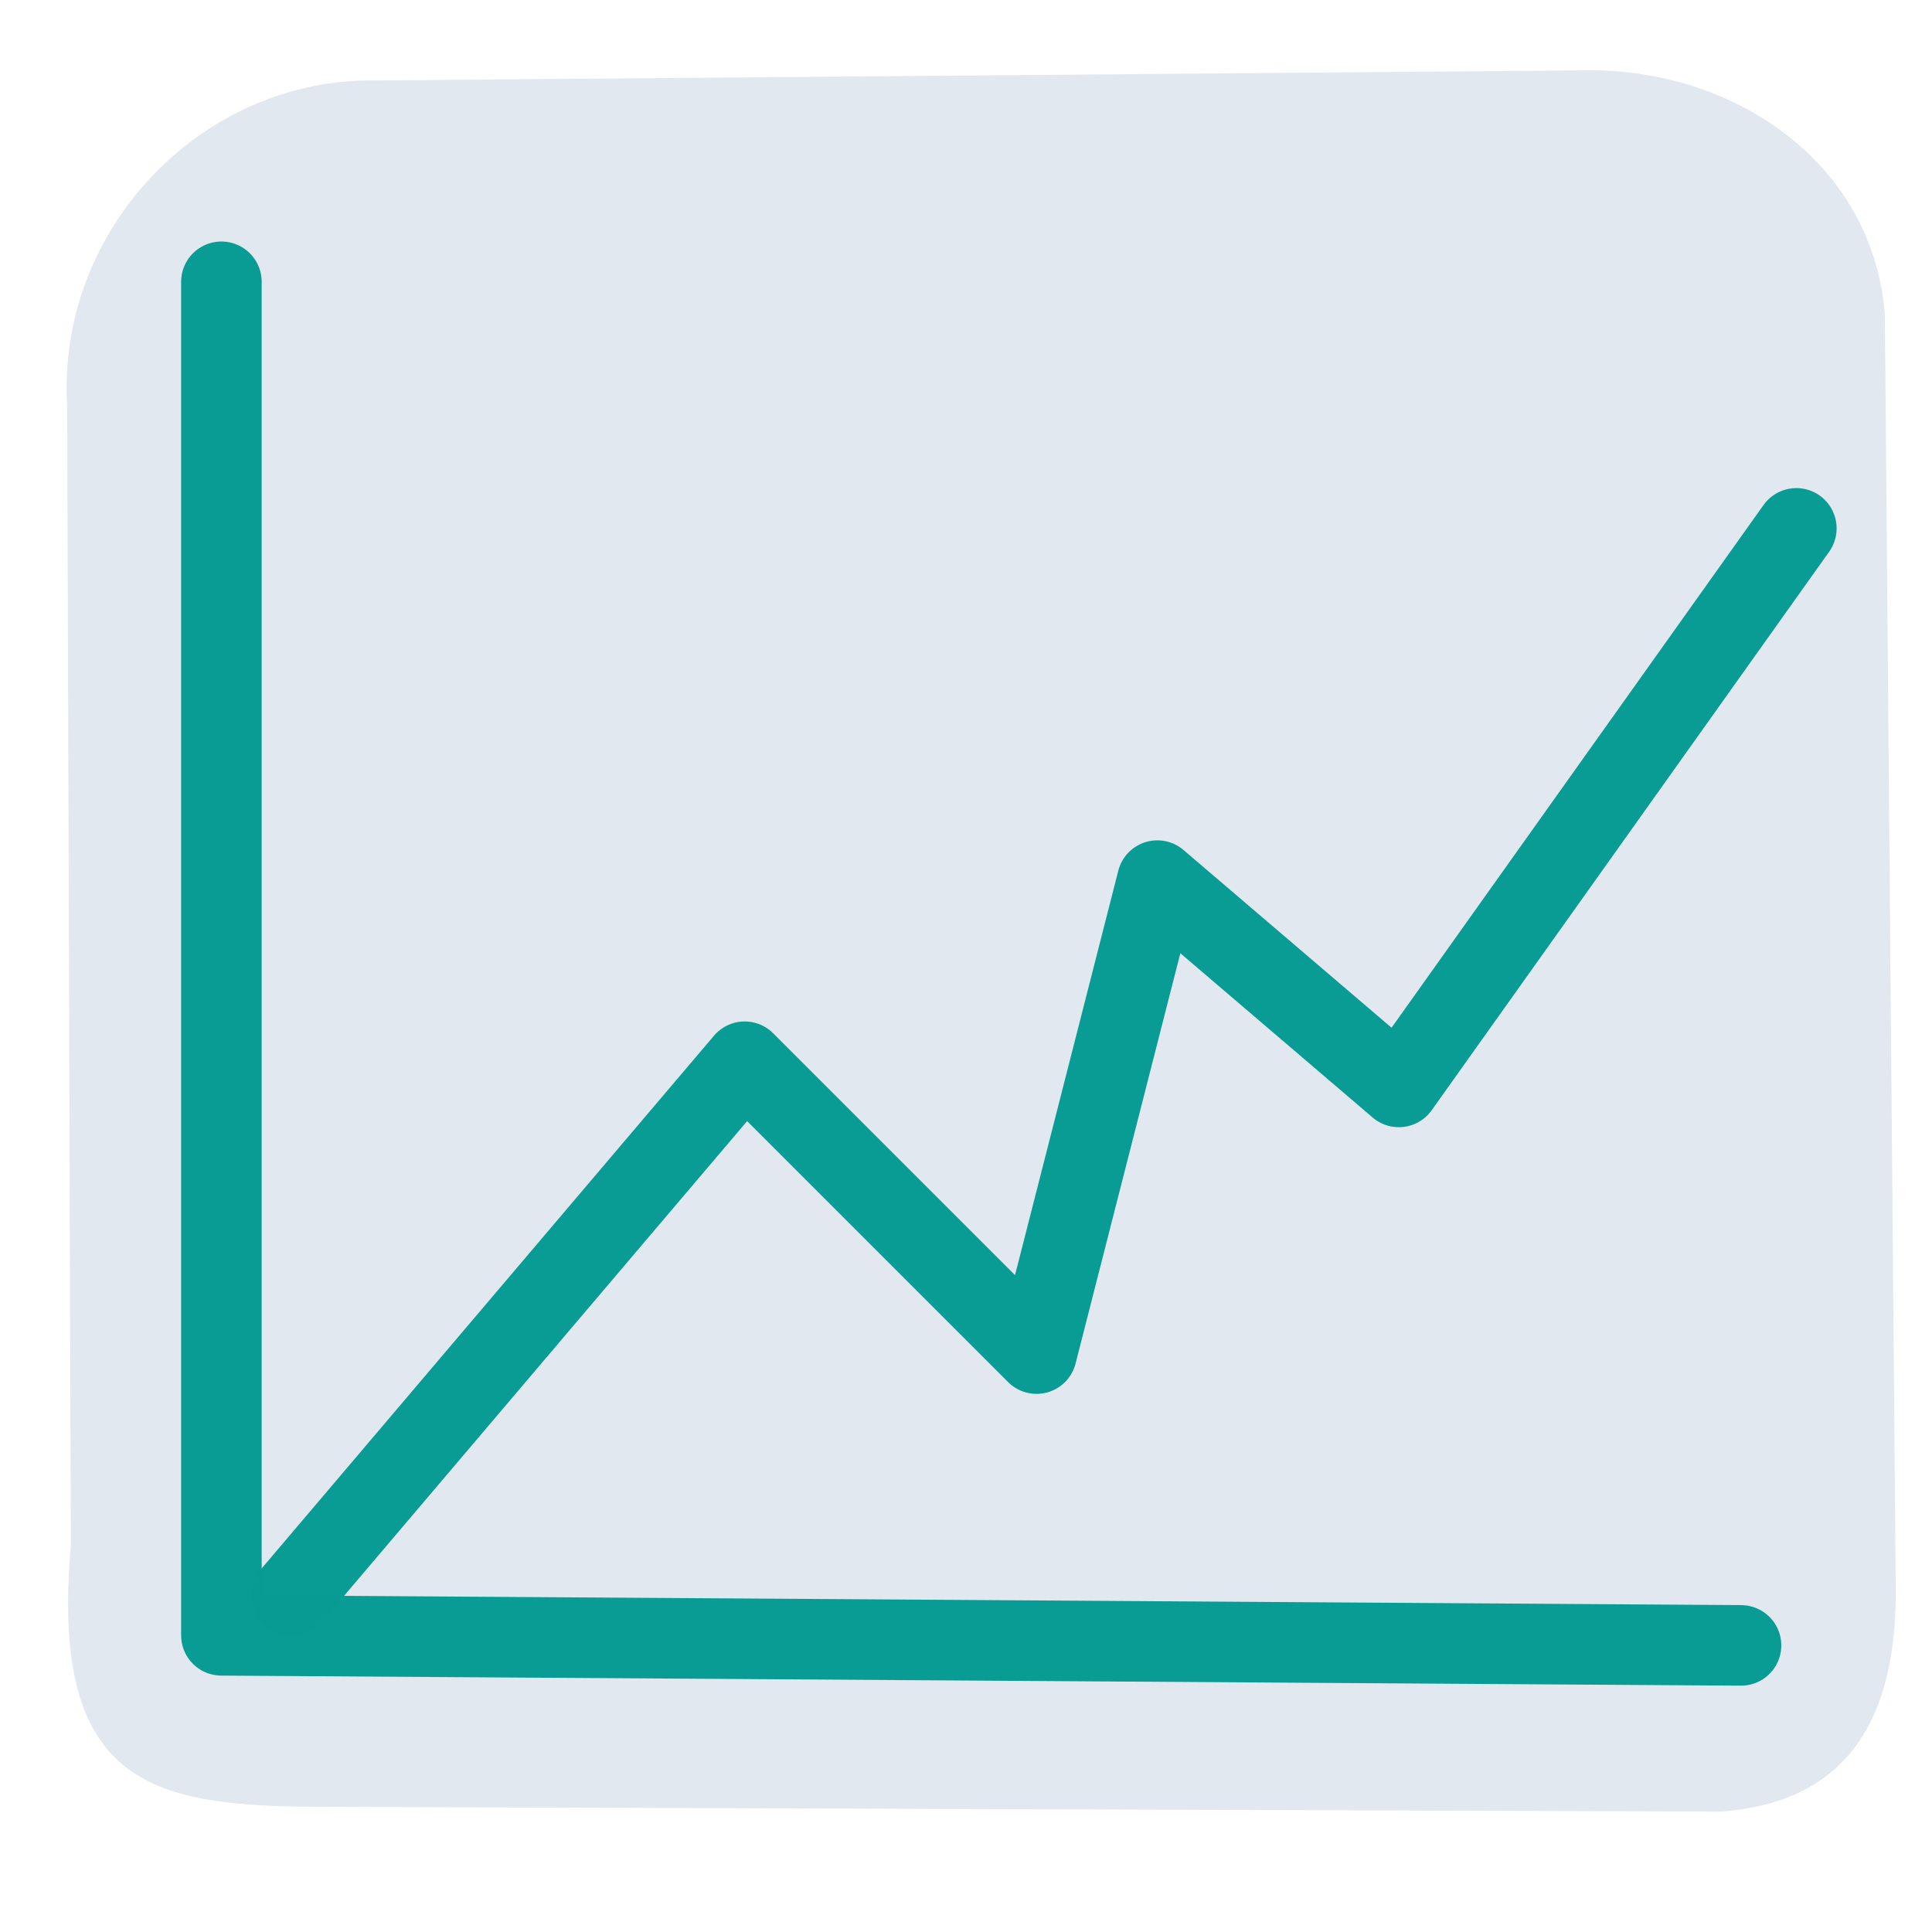 <?xml version="1.0" encoding="UTF-8" standalone="no"?>
<!-- Created with Inkscape (http://www.inkscape.org/) -->

<svg
   version="1.1"
   id="svg4049"
   width="45.333"
   height="45.333"
   viewBox="0 0 45.333 45.333"
   sodipodi:docname="graphbutton.svg"
   inkscape:version="1.2.1 (9c6d41e410, 2022-07-14)"
   xmlns:inkscape="http://www.inkscape.org/namespaces/inkscape"
   xmlns:sodipodi="http://sodipodi.sourceforge.net/DTD/sodipodi-0.dtd"
   xmlns="http://www.w3.org/2000/svg"
   xmlns:svg="http://www.w3.org/2000/svg">
  <defs
     id="defs4053" />
  <sodipodi:namedview
     id="namedview4051"
     pagecolor="#ffffff"
     bordercolor="none"
     borderopacity="0.25"
     inkscape:showpageshadow="2"
     inkscape:pageopacity="0.0"
     inkscape:pagecheckerboard="0"
     inkscape:deskcolor="#d1d1d1"
     showgrid="false"
     inkscape:zoom="8.4696837"
     inkscape:cx="23.436531"
     inkscape:cy="22.669087"
     inkscape:window-width="1366"
     inkscape:window-height="697"
     inkscape:window-x="-8"
     inkscape:window-y="-8"
     inkscape:window-maximized="1"
     inkscape:current-layer="g4055" />
  <g
     inkscape:groupmode="layer"
     inkscape:label="Image"
     id="g4055">
      <path
       style="opacity:0.99;fill:#e2e8f0;stroke:none;stroke-width:1.134;stroke-linecap:round;stroke-linejoin:round;stroke-dasharray:none;paint-order:stroke fill markers"
       d="M 1.576,9.528 C 1.325,5.395 4.728,1.817 8.827,1.888 L 37.403,1.649 c 3.381,0.041 6.545,2.209 6.824,5.73 l 0.256,30.003 c -0.01,2.802 -1.01,4.904 -4.117,5.126 L 7.377,42.395 C 3.528,42.368 1.171,41.857 1.662,36.268 Z"
       id="path1079"
       sodipodi:nodetypes="ccccccccc" />
    <path
       style="opacity:0.99;fill:none;stroke:#089b93;stroke-width:1.89;stroke-linecap:round;stroke-linejoin:round;paint-order:stroke fill markers;stroke-dasharray:none"
       d="M 5.195,6.612 V 38.372 L 40.852,38.608"
       id="path4176" />
    <path
       style="opacity:0.99;fill:none;stroke:#089b93;stroke-width:1.89;stroke-linecap:round;stroke-linejoin:round;stroke-dasharray:none;paint-order:stroke fill markers"
       d="m 6.848,37.428 10.626,-12.515 6.848,6.848 2.834,-11.098 5.667,4.841 9.327,-13.106"
       id="path4541" />
   
  </g>
</svg>
